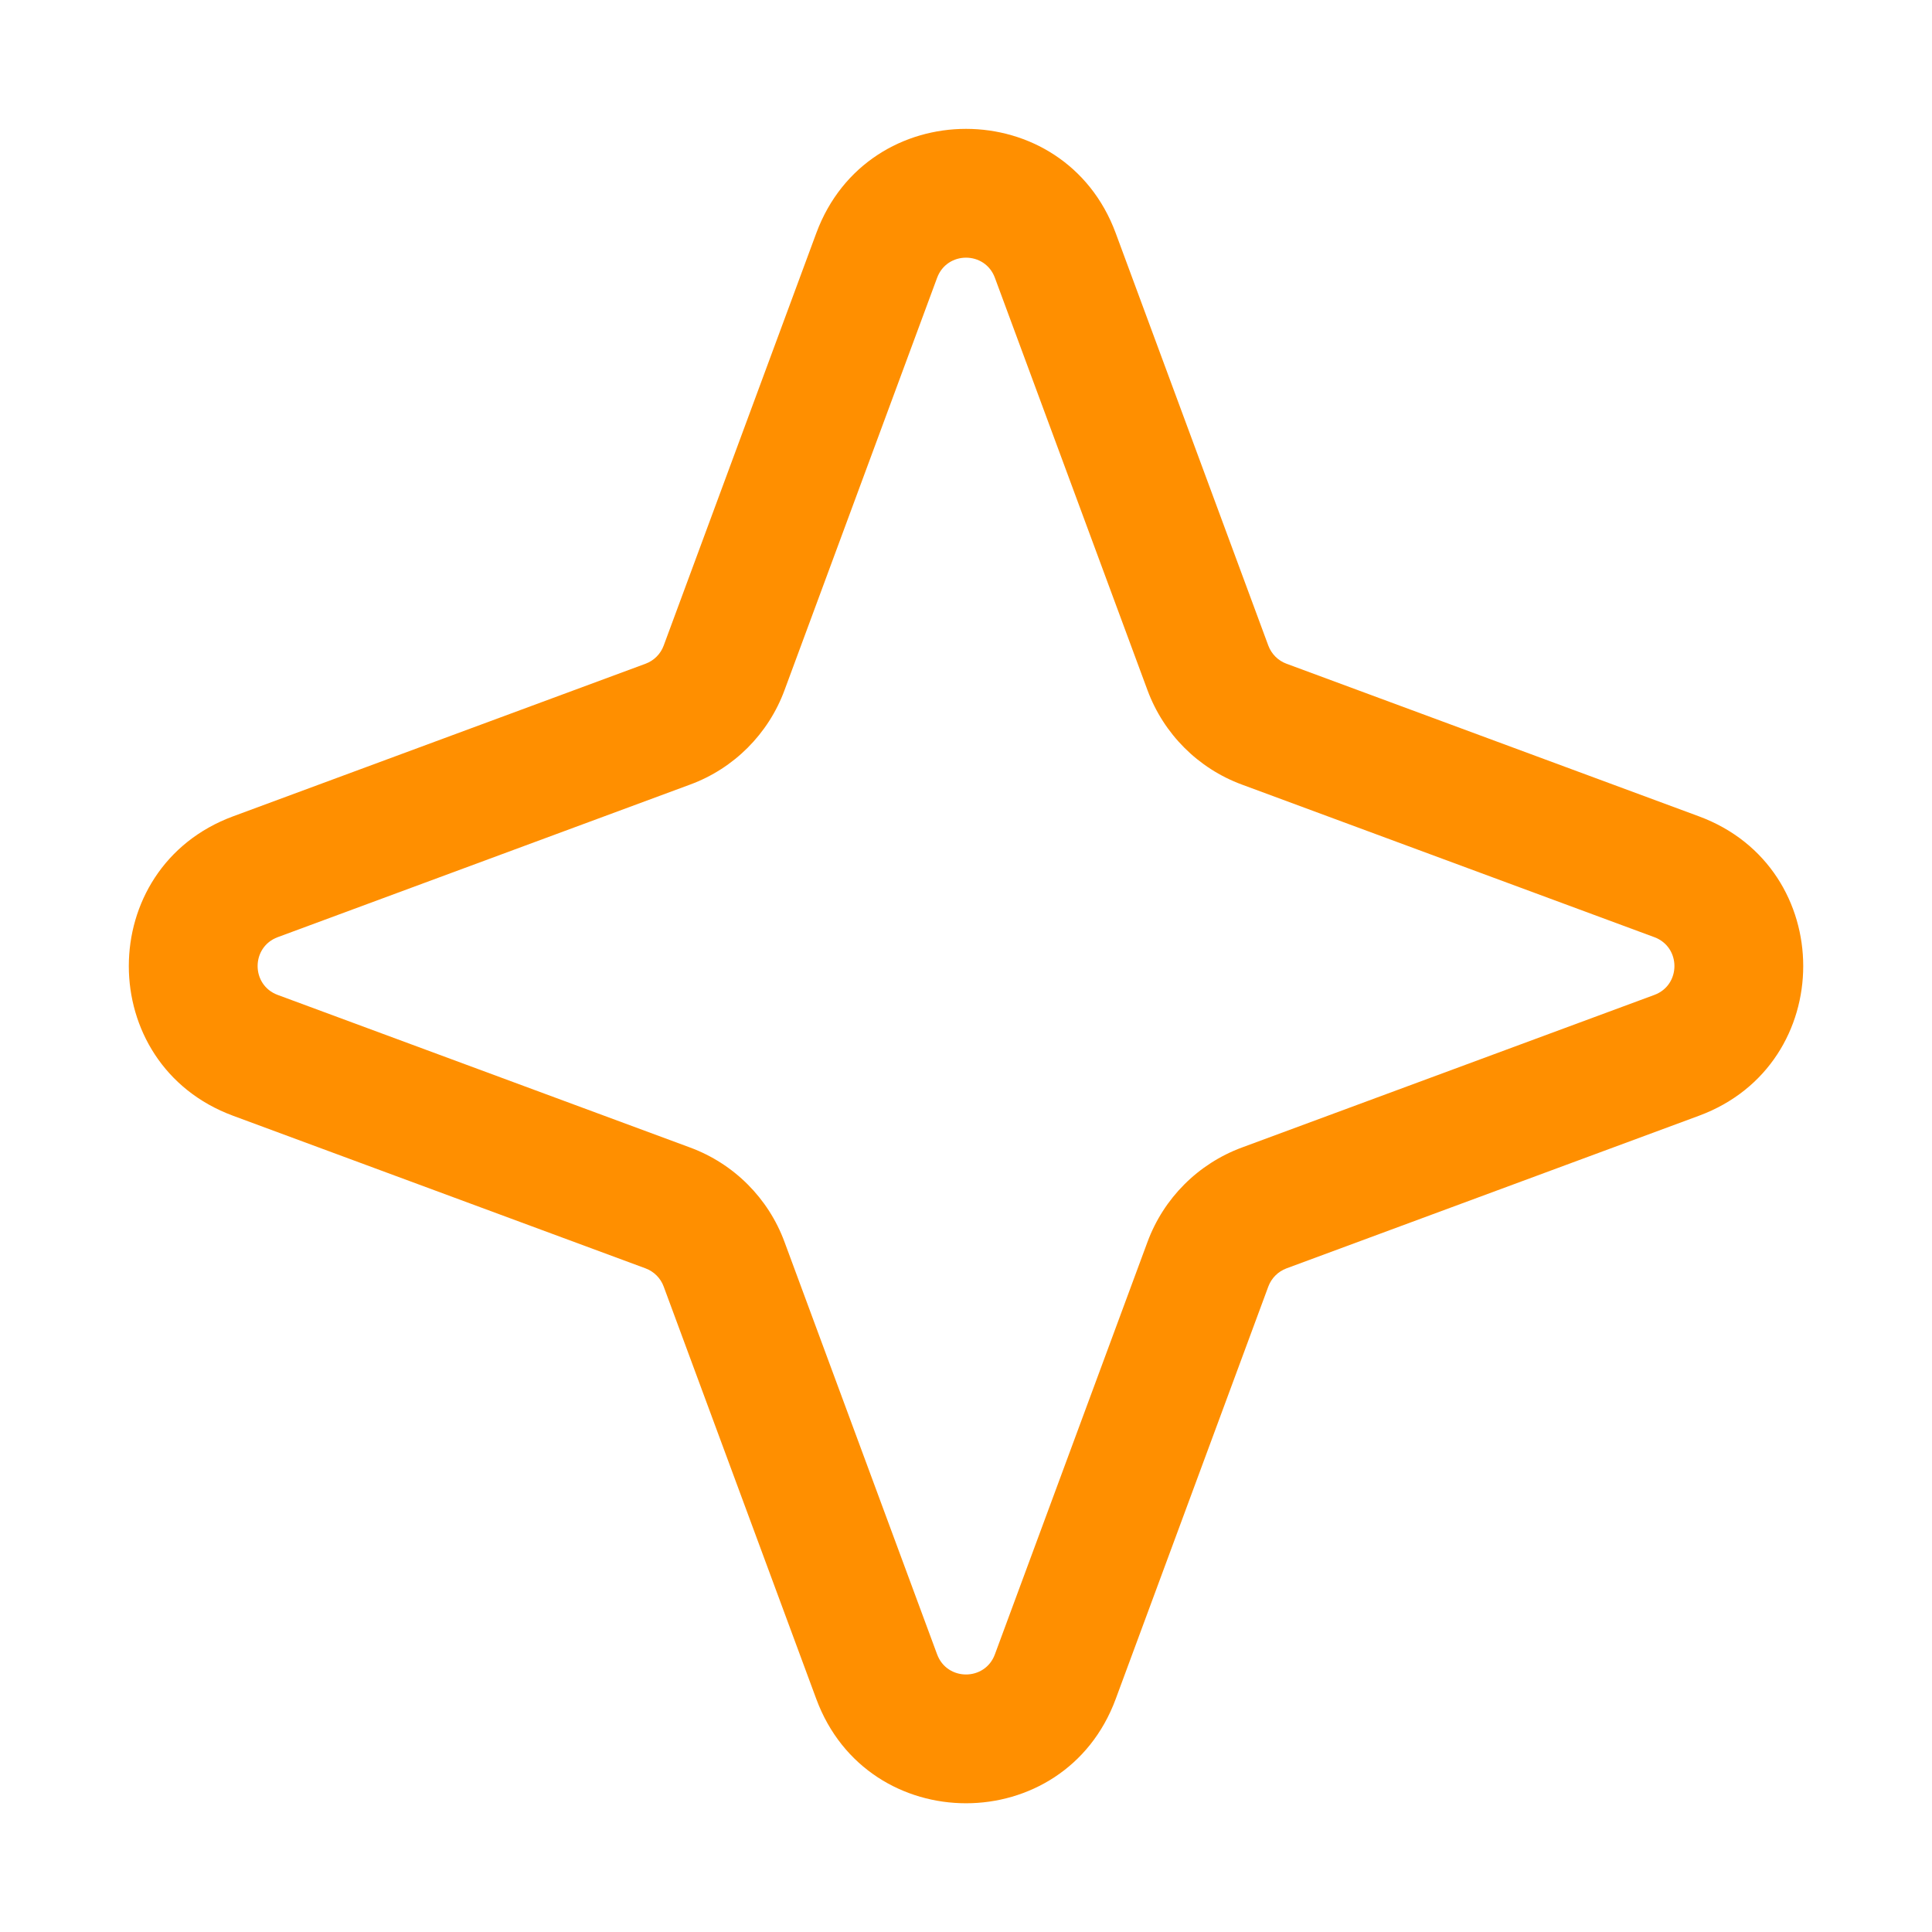 <svg width="40" height="40" viewBox="0 0 40 40" fill="none" xmlns="http://www.w3.org/2000/svg">
<path fill-rule="evenodd" clip-rule="evenodd" d="M16.901 4.825C17.966 1.949 22.035 1.949 23.099 4.825L26.259 13.366C26.324 13.54 26.461 13.678 26.636 13.742L35.176 16.902C38.053 17.967 38.053 22.036 35.176 23.1L26.636 26.26C26.461 26.325 26.324 26.462 26.259 26.637L23.099 35.177C22.035 38.054 17.966 38.054 16.901 35.177L13.741 26.637C13.677 26.462 13.539 26.325 13.365 26.26L4.824 23.1C1.948 22.036 1.948 17.967 4.824 16.902L13.365 13.742C13.539 13.678 13.677 13.54 13.741 13.366L16.901 4.825ZM20.598 5.751C20.393 5.196 19.608 5.196 19.402 5.751L16.242 14.291C15.908 15.195 15.195 15.909 14.29 16.243L5.75 19.403C5.195 19.609 5.195 20.394 5.75 20.599L14.29 23.759C15.195 24.094 15.908 24.807 16.242 25.712L19.402 34.252C19.608 34.807 20.393 34.807 20.598 34.252L23.758 25.712C24.093 24.807 24.806 24.094 25.71 23.759L34.251 20.599C34.806 20.394 34.806 19.609 34.251 19.403L25.71 16.243C24.806 15.909 24.093 15.195 23.758 14.291L20.598 5.751Z" fill="#FF8F00"/>
</svg>
